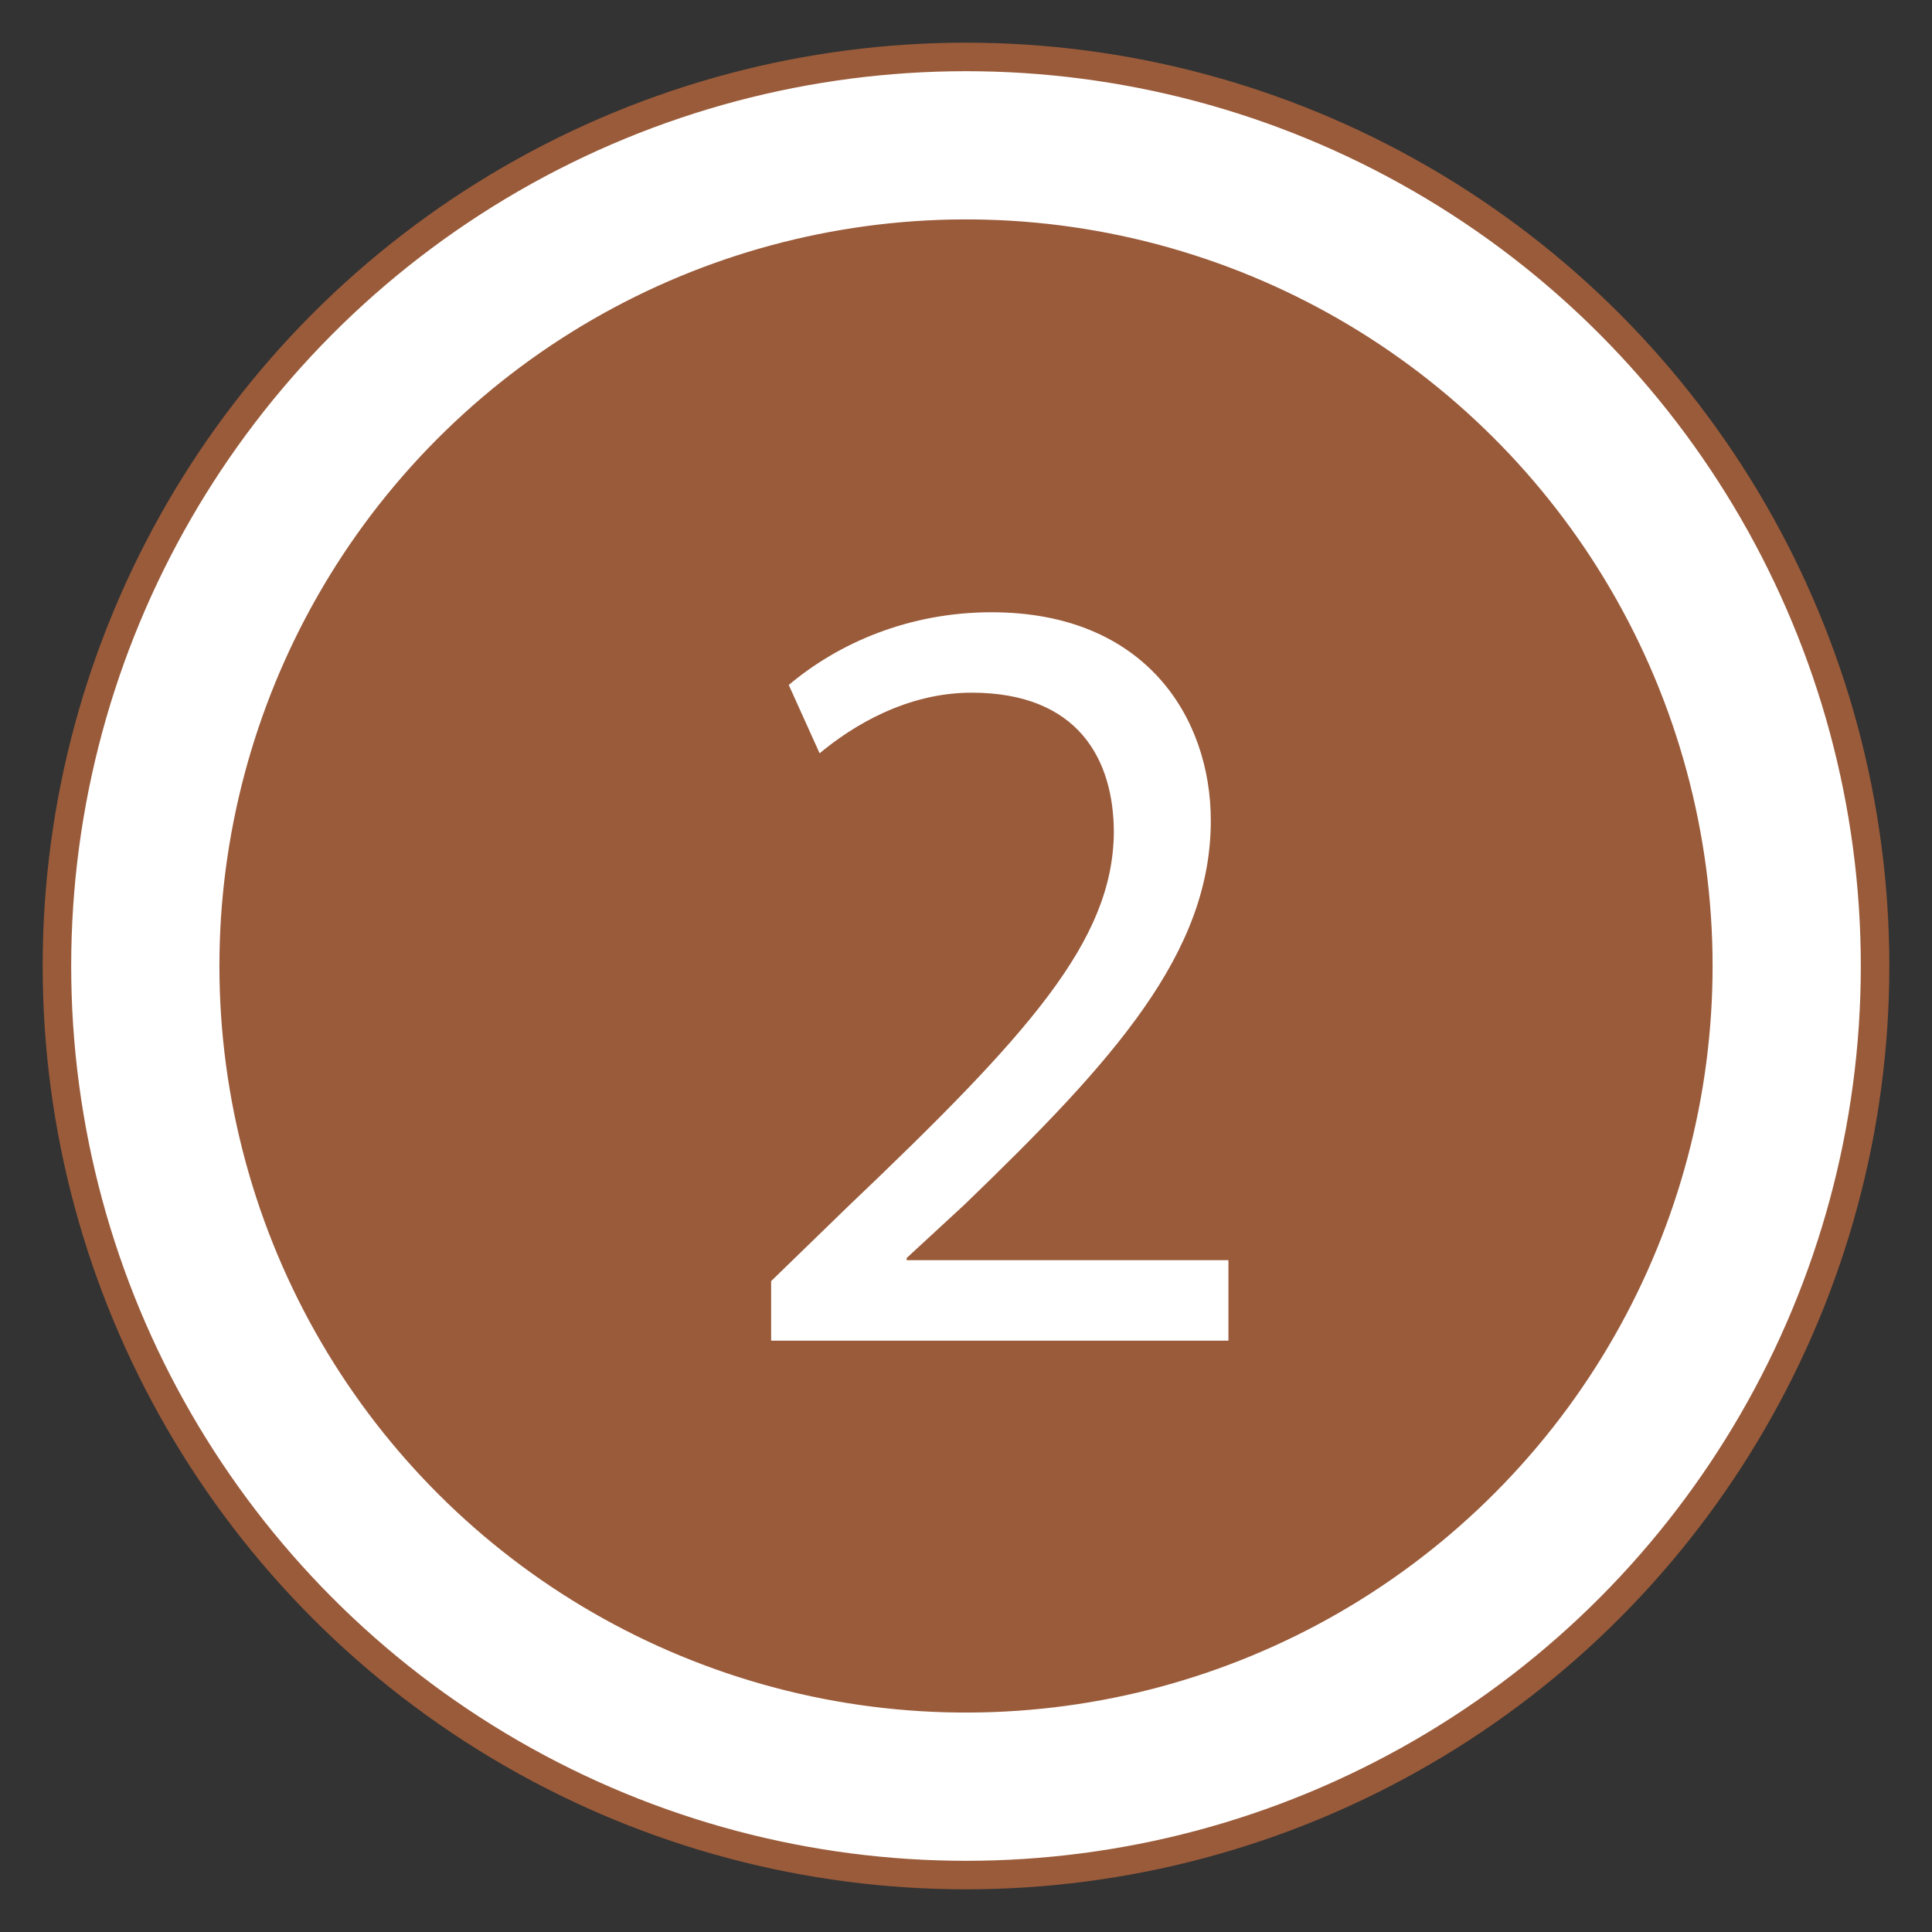 <?xml version="1.0" encoding="UTF-8"?> <svg xmlns="http://www.w3.org/2000/svg" id="a" viewBox="0 0 96 96"><rect x="0" y="0" width="96" height="96" fill="#333333" stroke="none"/><circle cx="48" cy="48" r="45.171" fill="#fff" stroke="#9a5b3a" stroke-linejoin="round" stroke-width="1.417"></circle><circle cx="48" cy="48" r="36.388" transform="translate(-9.744 12.312) rotate(-13.283)" fill="#9a5b3a" stroke="#9a5b3a" stroke-linejoin="round" stroke-width="1.417"></circle><path d="m38.317,66.614v-2.957l3.778-3.668c9.089-8.652,13.196-13.251,13.251-18.616,0-3.614-1.752-6.954-7.064-6.954-3.23,0-5.913,1.643-7.556,3.012l-1.533-3.395c2.464-2.08,5.968-3.613,10.075-3.613,7.666,0,10.896,5.256,10.896,10.349,0,6.57-4.763,11.882-12.265,19.109l-2.847,2.628v.11h15.988v3.997h-22.724Z" fill="#fff"></path></svg> 
